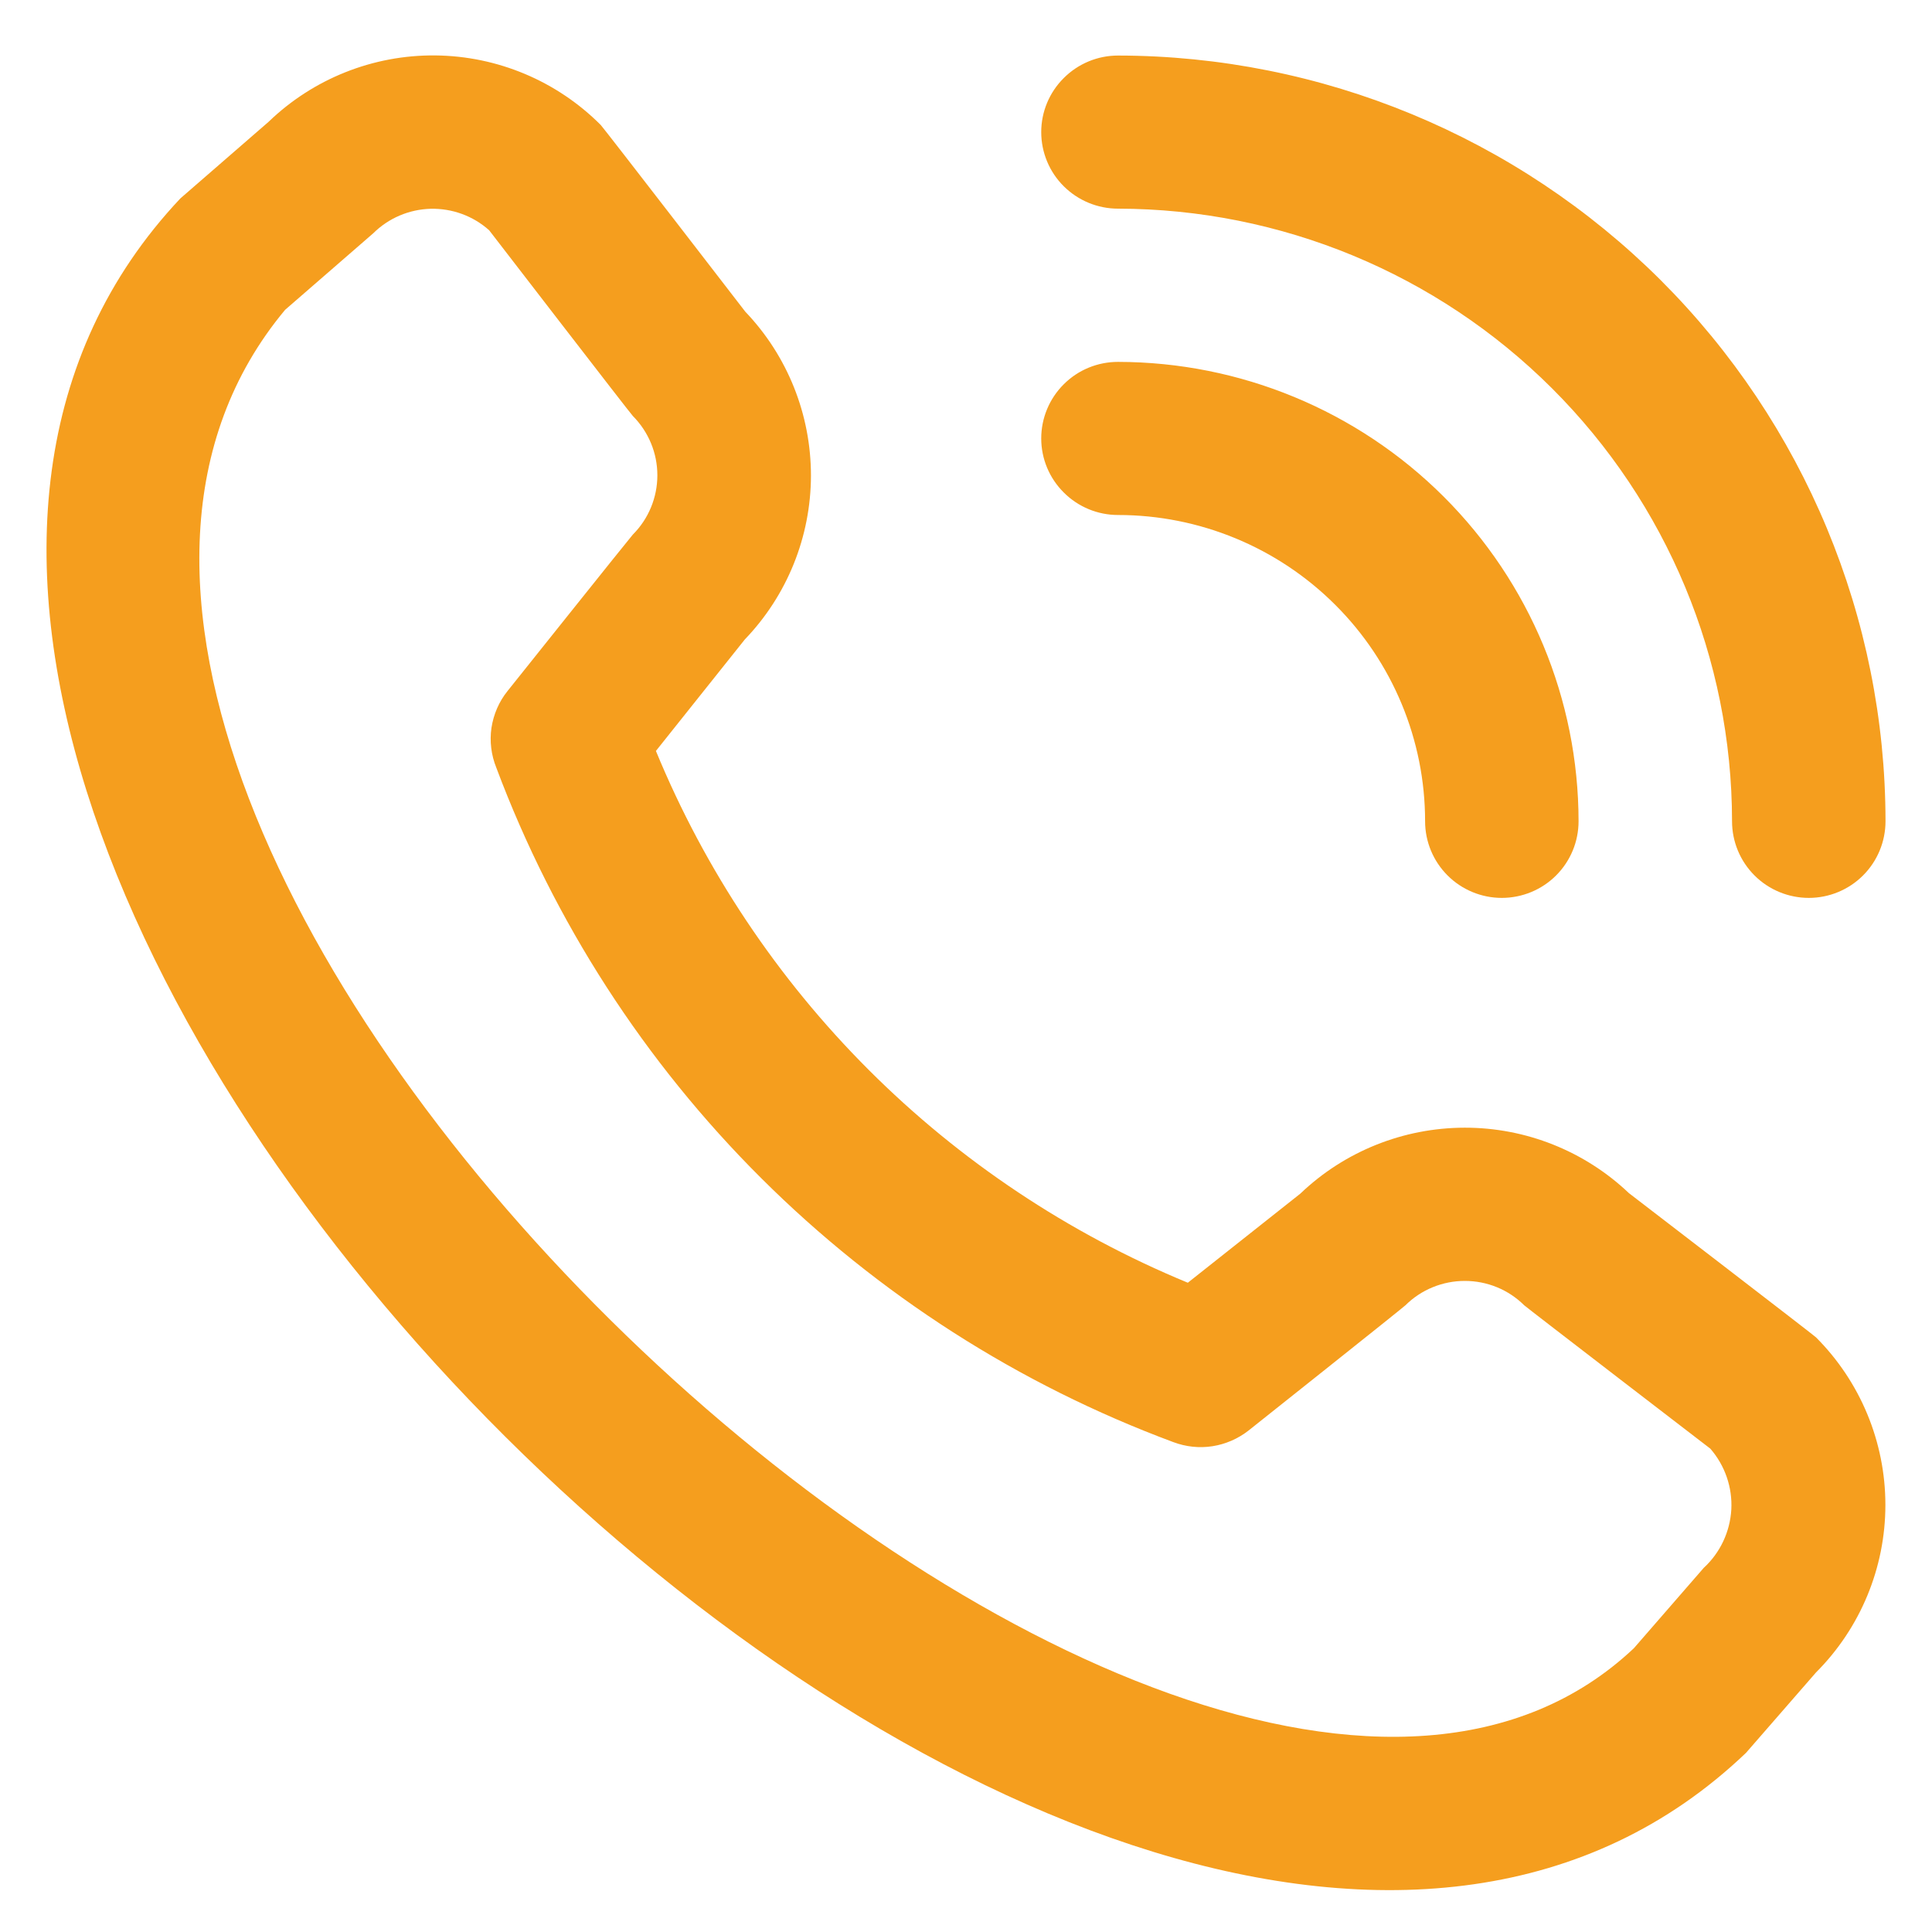 <svg width="16" height="16" viewBox="0 0 16 16" fill="none" xmlns="http://www.w3.org/2000/svg">
<path d="M8.623 1.094C8.623 0.926 8.69 0.765 8.81 0.646C8.929 0.527 9.09 0.46 9.259 0.46C10.944 0.462 12.56 1.131 13.752 2.319C14.943 3.508 15.614 5.12 15.615 6.801C15.615 6.97 15.548 7.131 15.429 7.25C15.31 7.369 15.148 7.436 14.98 7.436C14.811 7.436 14.649 7.369 14.53 7.25C14.411 7.131 14.344 6.97 14.344 6.801C14.343 5.456 13.806 4.167 12.853 3.216C11.9 2.265 10.607 1.73 9.259 1.728C9.09 1.728 8.929 1.661 8.81 1.543C8.69 1.424 8.623 1.262 8.623 1.094ZM9.259 4.265C9.933 4.265 10.58 4.532 11.057 5.008C11.534 5.483 11.802 6.129 11.802 6.801C11.802 6.97 11.869 7.131 11.988 7.25C12.107 7.369 12.269 7.436 12.437 7.436C12.606 7.436 12.768 7.369 12.887 7.25C13.006 7.131 13.073 6.97 13.073 6.801C13.072 5.793 12.67 4.825 11.955 4.112C11.24 3.399 10.27 2.998 9.259 2.997C9.09 2.997 8.929 3.063 8.81 3.182C8.69 3.301 8.623 3.463 8.623 3.631C8.623 3.799 8.69 3.96 8.81 4.079C8.929 4.198 9.09 4.265 9.259 4.265ZM15.039 11.075C15.407 11.443 15.614 11.943 15.614 12.463C15.614 12.983 15.407 13.483 15.039 13.851L14.46 14.516C9.255 19.489 -3.414 6.853 1.494 1.643L2.224 1.009C2.594 0.652 3.09 0.454 3.605 0.459C4.12 0.464 4.612 0.671 4.975 1.035C4.995 1.054 6.172 2.581 6.172 2.581C6.522 2.947 6.716 3.433 6.716 3.939C6.715 4.445 6.519 4.931 6.168 5.296L5.432 6.219C5.839 7.207 6.438 8.104 7.194 8.86C7.95 9.616 8.849 10.215 9.837 10.623L10.769 9.885C11.135 9.535 11.622 9.34 12.129 9.339C12.635 9.338 13.123 9.532 13.49 9.881C13.49 9.881 15.019 11.055 15.039 11.075ZM14.164 11.997C14.164 11.997 12.643 10.829 12.623 10.81C12.492 10.68 12.316 10.608 12.131 10.608C11.947 10.608 11.77 10.68 11.639 10.81C11.622 10.828 10.34 11.847 10.34 11.847C10.253 11.915 10.15 11.96 10.041 11.977C9.932 11.994 9.821 11.982 9.717 11.943C8.436 11.467 7.273 10.722 6.305 9.758C5.338 8.795 4.589 7.635 4.11 6.357C4.068 6.253 4.054 6.139 4.07 6.028C4.087 5.917 4.132 5.811 4.203 5.723C4.203 5.723 5.224 4.444 5.241 4.427C5.371 4.297 5.444 4.12 5.444 3.936C5.444 3.752 5.371 3.576 5.241 3.445C5.221 3.426 4.051 1.907 4.051 1.907C3.918 1.788 3.745 1.725 3.566 1.729C3.388 1.734 3.218 1.806 3.091 1.932L2.361 2.566C-1.226 6.868 9.752 17.213 13.531 13.65L14.11 12.984C14.246 12.859 14.327 12.686 14.338 12.502C14.348 12.317 14.285 12.136 14.164 11.997Z" fill="#F59E1E"/>
</svg>
